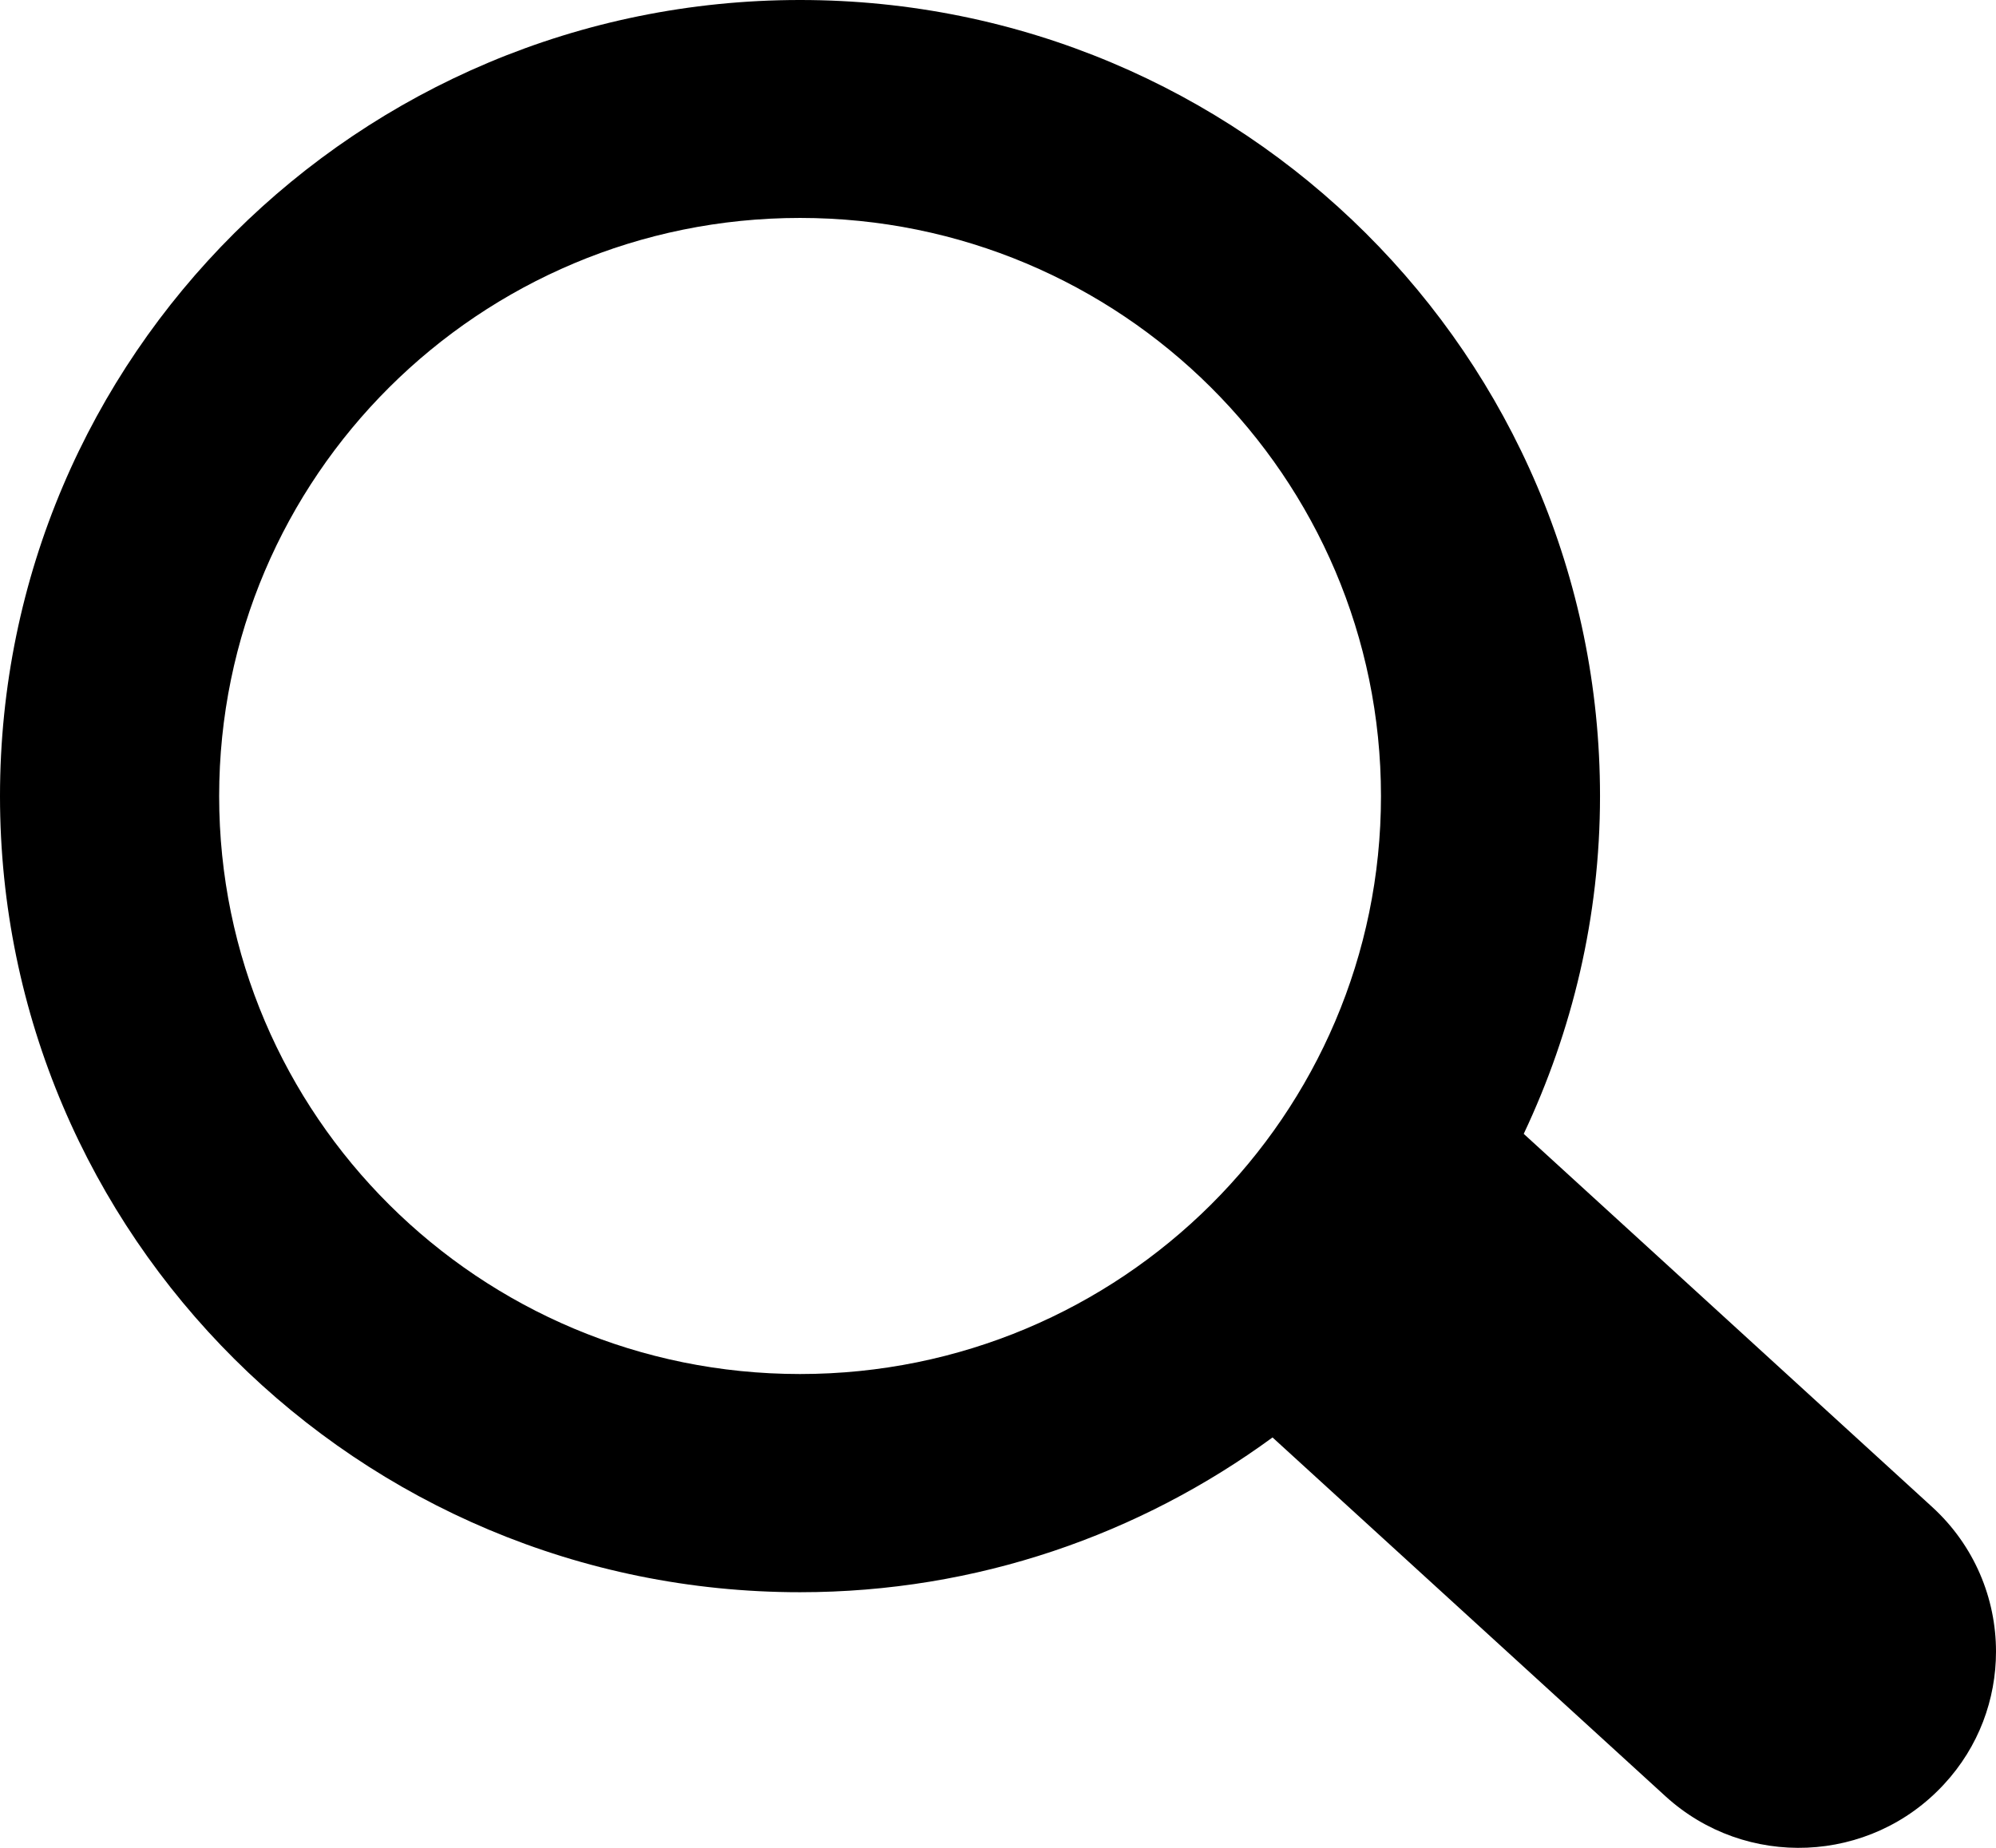 <?xml version="1.0" encoding="UTF-8" standalone="no"?>
<svg width="54px" height="50px" viewBox="0 0 54 50" version="1.1" xmlns="http://www.w3.org/2000/svg" xmlns:xlink="http://www.w3.org/1999/xlink">
    <!-- Generator: Sketch 50.2 (55047) - http://www.bohemiancoding.com/sketch -->
    <title>ic_search</title>
    <desc>Created with Sketch.</desc>
    <defs></defs>
    <g id="Page-1" stroke="none" stroke-width="1" fill="none" fill-rule="evenodd">
        <g id="ic_search" fill="#000000">
            <path d="M0,21.542 C0,33.435 9.693,43.083 21.644,43.083 C26.432,43.083 30.845,41.518 34.427,38.895 L45.056,48.602 C47.228,50.585 50.6,50.441 52.593,48.28 C53.538,47.261 54,45.972 54,44.69 C54,43.251 53.417,41.822 52.273,40.776 L41.223,30.68 C42.535,27.901 43.287,24.813 43.287,21.542 C43.287,9.64 33.598,0 21.644,0 C9.693,0 0,9.64 0,21.542 M37.361,21.542 C37.361,30.178 30.324,37.179 21.644,37.179 C12.966,37.179 5.929,30.178 5.929,21.542 C5.929,12.902 12.966,5.897 21.644,5.897 C30.324,5.897 37.361,12.902 37.361,21.542" id="Fill"></path>
        </g>
    </g>
</svg>
